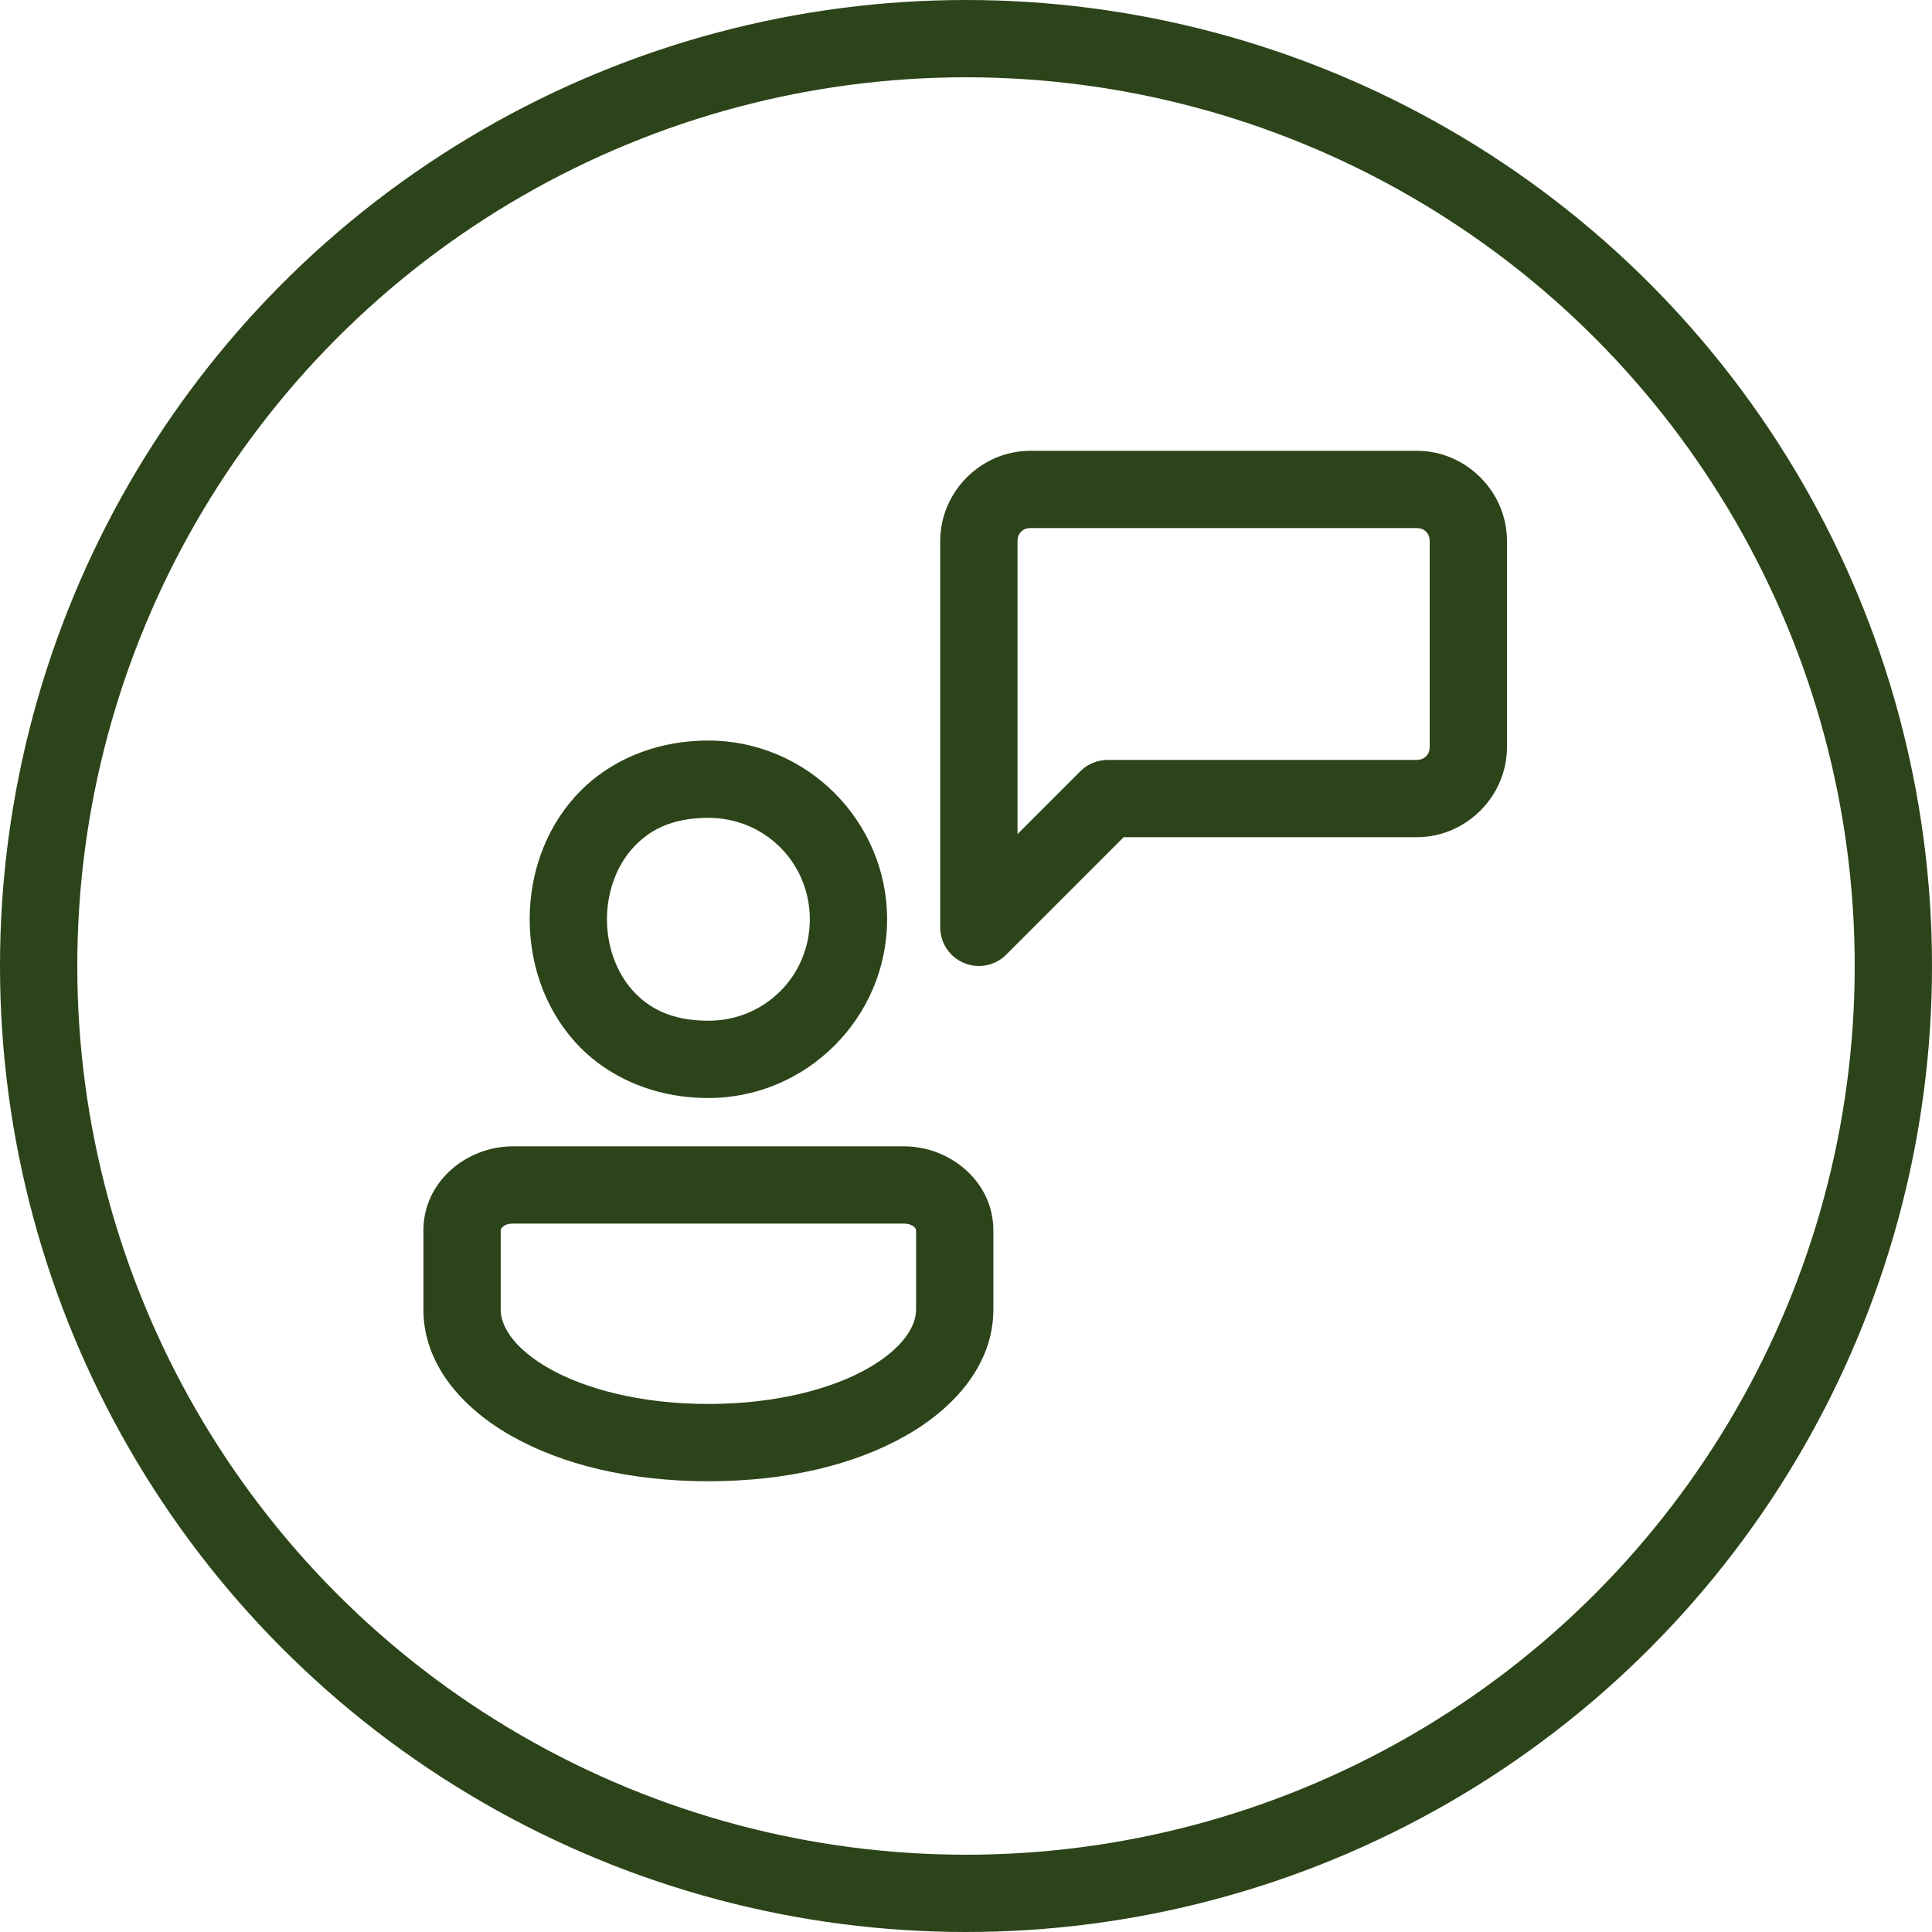 <svg width="100" height="100" viewBox="0 0 100 100" fill="none" xmlns="http://www.w3.org/2000/svg">
<circle cx="50" cy="50" r="48" stroke="#2C4419" stroke-width="4"/>
<path d="M53.333 23.333C50.779 23.333 48.666 25.447 48.666 28V33.333V38.667V48C48.667 48.809 49.154 49.538 49.901 49.847C50.648 50.157 51.508 49.986 52.081 49.414L58.161 43.333H73.333C75.888 43.333 78 41.22 78 38.667V28C78 25.447 75.888 23.333 73.333 23.333L53.333 23.333ZM53.333 27.333H73.333C73.725 27.333 74 27.609 74 28V38.667C74 39.058 73.725 39.333 73.333 39.333H57.333C56.803 39.334 56.294 39.544 55.919 39.919L52.666 43.172V38.667V33.333V28C52.666 27.609 52.941 27.333 53.333 27.333ZM36.666 38.331C33.75 38.331 31.309 39.496 29.734 41.268C28.159 43.04 27.416 45.326 27.416 47.583C27.416 49.84 28.159 52.124 29.734 53.896C31.309 55.668 33.75 56.833 36.666 56.833C41.752 56.833 45.916 52.669 45.916 47.583C45.916 42.498 41.752 38.331 36.666 38.331ZM36.666 42.331C39.59 42.331 41.916 44.66 41.916 47.583C41.916 50.507 39.59 52.833 36.666 52.833C34.75 52.833 33.566 52.187 32.724 51.24C31.882 50.292 31.416 48.952 31.416 47.583C31.416 46.215 31.882 44.874 32.724 43.927C33.566 42.98 34.75 42.331 36.666 42.331ZM26.555 59.333C24.138 59.333 21.916 61.167 21.916 63.68V67.789C21.916 70.546 23.834 72.829 26.461 74.318C29.087 75.807 32.585 76.669 36.664 76.669C40.743 76.669 44.243 75.807 46.87 74.318C49.496 72.829 51.416 70.546 51.416 67.789V63.68C51.416 61.17 49.195 59.333 46.776 59.333H26.555ZM26.555 63.333H46.776C47.274 63.333 47.416 63.6 47.416 63.68V67.789C47.416 68.632 46.751 69.788 44.898 70.839C43.045 71.889 40.166 72.669 36.664 72.669C33.162 72.669 30.288 71.889 28.435 70.839C26.582 69.788 25.916 68.632 25.916 67.789V63.68C25.916 63.6 26.059 63.333 26.555 63.333Z" fill="#2C4419"/>
</svg>
